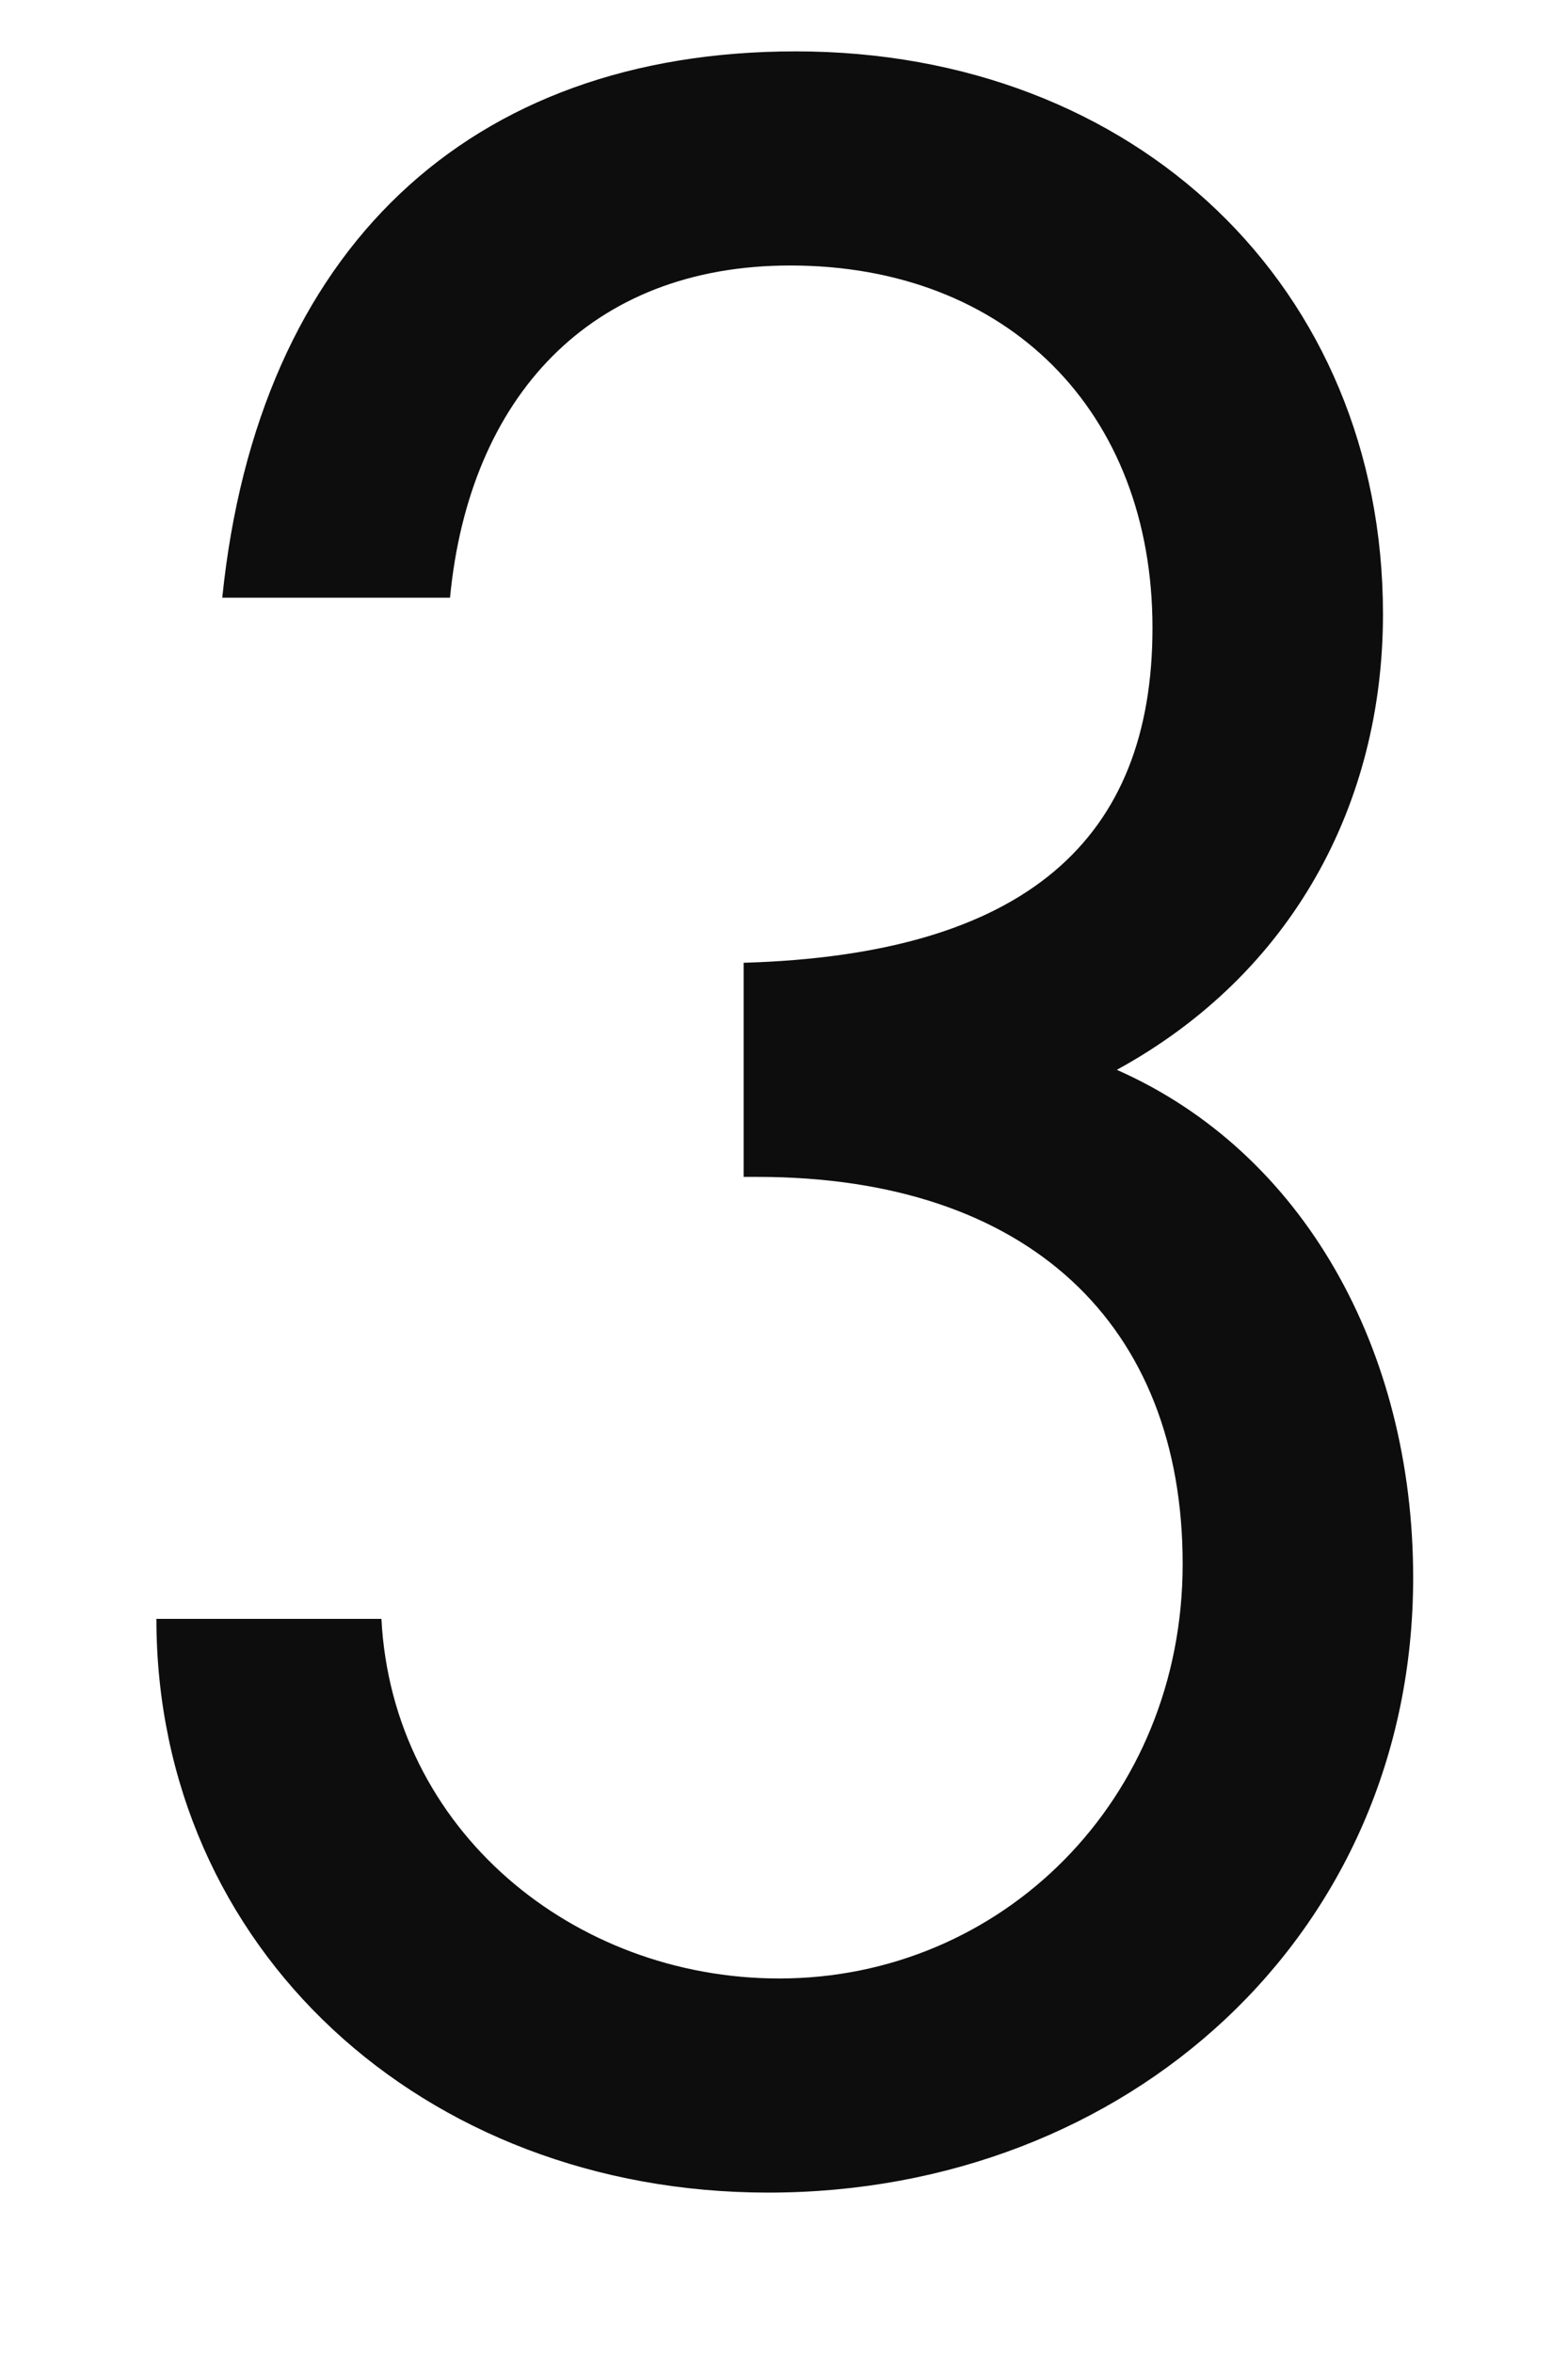<svg width="8" height="12" viewBox="0 0 8 12" fill="none" xmlns="http://www.w3.org/2000/svg">
<path d="M7.056 3.132C7.056 4.098 6.594 4.966 5.698 5.456C6.65 5.876 7.21 6.884 7.21 8.046C7.21 9.866 5.754 11.182 3.92 11.182C2.156 11.182 0.798 9.936 0.798 8.256H1.946C2.002 9.334 2.926 10.09 3.976 10.09C5.11 10.09 6.034 9.18 6.034 7.976C6.034 6.758 5.25 6.002 3.864 6.002H3.794V4.91C5.236 4.868 5.88 4.28 5.88 3.202C5.88 2.096 5.138 1.354 4.032 1.354C3.01 1.354 2.394 2.026 2.296 3.048H1.134C1.316 1.27 2.394 0.262 4.06 0.262C5.796 0.262 7.056 1.466 7.056 3.132Z" fill="#0D0D0D"/>
</svg>
